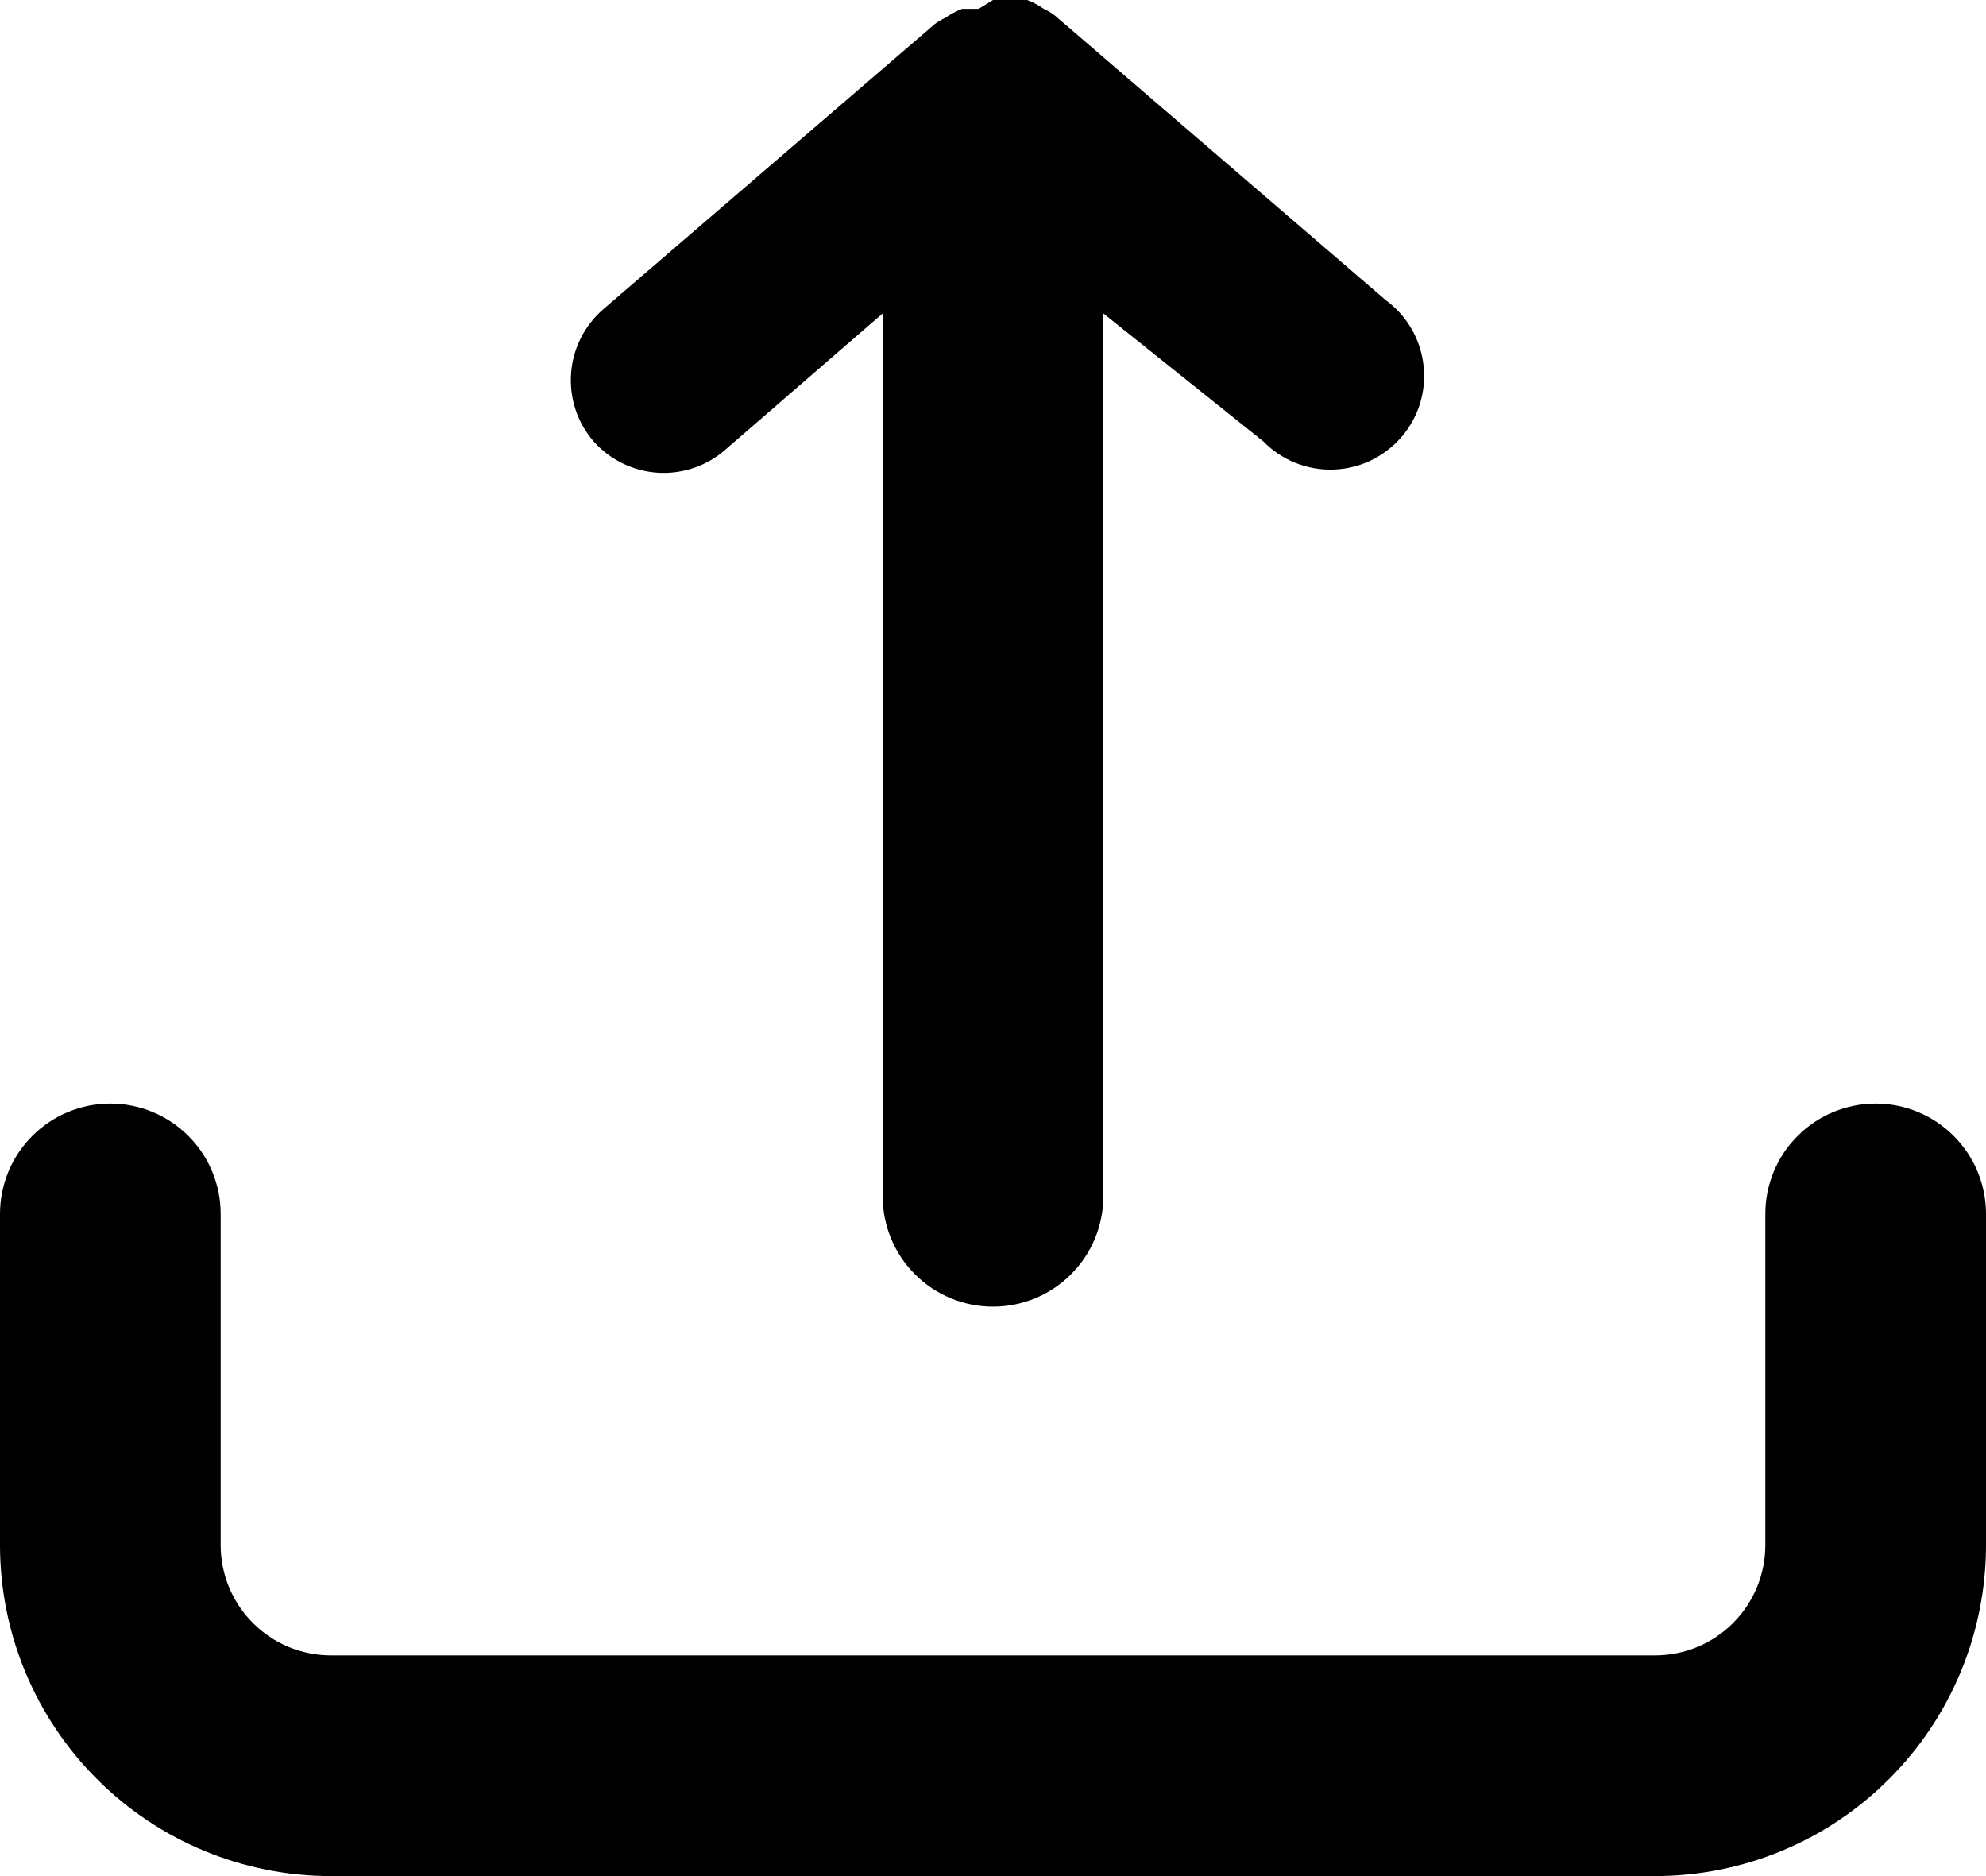 <svg width="18" height="17" viewBox="0 0 18 17" fill="none" xmlns="http://www.w3.org/2000/svg">
<path d="M5.38 4C5.307 3.915 5.251 3.817 5.216 3.711C5.181 3.605 5.168 3.493 5.176 3.381C5.184 3.27 5.215 3.161 5.265 3.061C5.316 2.962 5.385 2.873 5.47 2.8L8.47 0.22C8.501 0.196 8.535 0.176 8.57 0.16C8.617 0.127 8.667 0.101 8.72 0.08H8.87L9 0H9.16H9.31C9.363 0.021 9.413 0.047 9.46 0.08C9.495 0.096 9.529 0.116 9.56 0.14L12.56 2.72C12.655 2.789 12.734 2.878 12.793 2.979C12.852 3.081 12.889 3.194 12.902 3.311C12.916 3.427 12.904 3.546 12.87 3.658C12.835 3.77 12.777 3.874 12.7 3.963C12.623 4.051 12.528 4.123 12.422 4.174C12.316 4.224 12.201 4.252 12.083 4.255C11.966 4.259 11.849 4.238 11.74 4.194C11.631 4.15 11.532 4.084 11.45 4L10 2.84V10.84C10 11.105 9.895 11.36 9.707 11.547C9.52 11.735 9.265 11.84 9 11.84C8.735 11.84 8.48 11.735 8.293 11.547C8.105 11.36 8 11.105 8 10.84V2.84L6.58 4.07C6.412 4.22 6.191 4.297 5.965 4.284C5.74 4.27 5.53 4.168 5.38 4V4ZM17 10C16.735 10 16.48 10.105 16.293 10.293C16.105 10.48 16 10.735 16 11V14C16 14.265 15.895 14.52 15.707 14.707C15.52 14.895 15.265 15 15 15H3C2.735 15 2.48 14.895 2.293 14.707C2.105 14.52 2 14.265 2 14V11C2 10.735 1.895 10.48 1.707 10.293C1.52 10.105 1.265 10 1 10C0.735 10 0.48 10.105 0.293 10.293C0.105 10.48 0 10.735 0 11V14C0 14.796 0.316 15.559 0.879 16.121C1.441 16.684 2.204 17 3 17H15C15.796 17 16.559 16.684 17.121 16.121C17.684 15.559 18 14.796 18 14V11C18 10.735 17.895 10.48 17.707 10.293C17.52 10.105 17.265 10 17 10Z" fill="black"/>
</svg>
